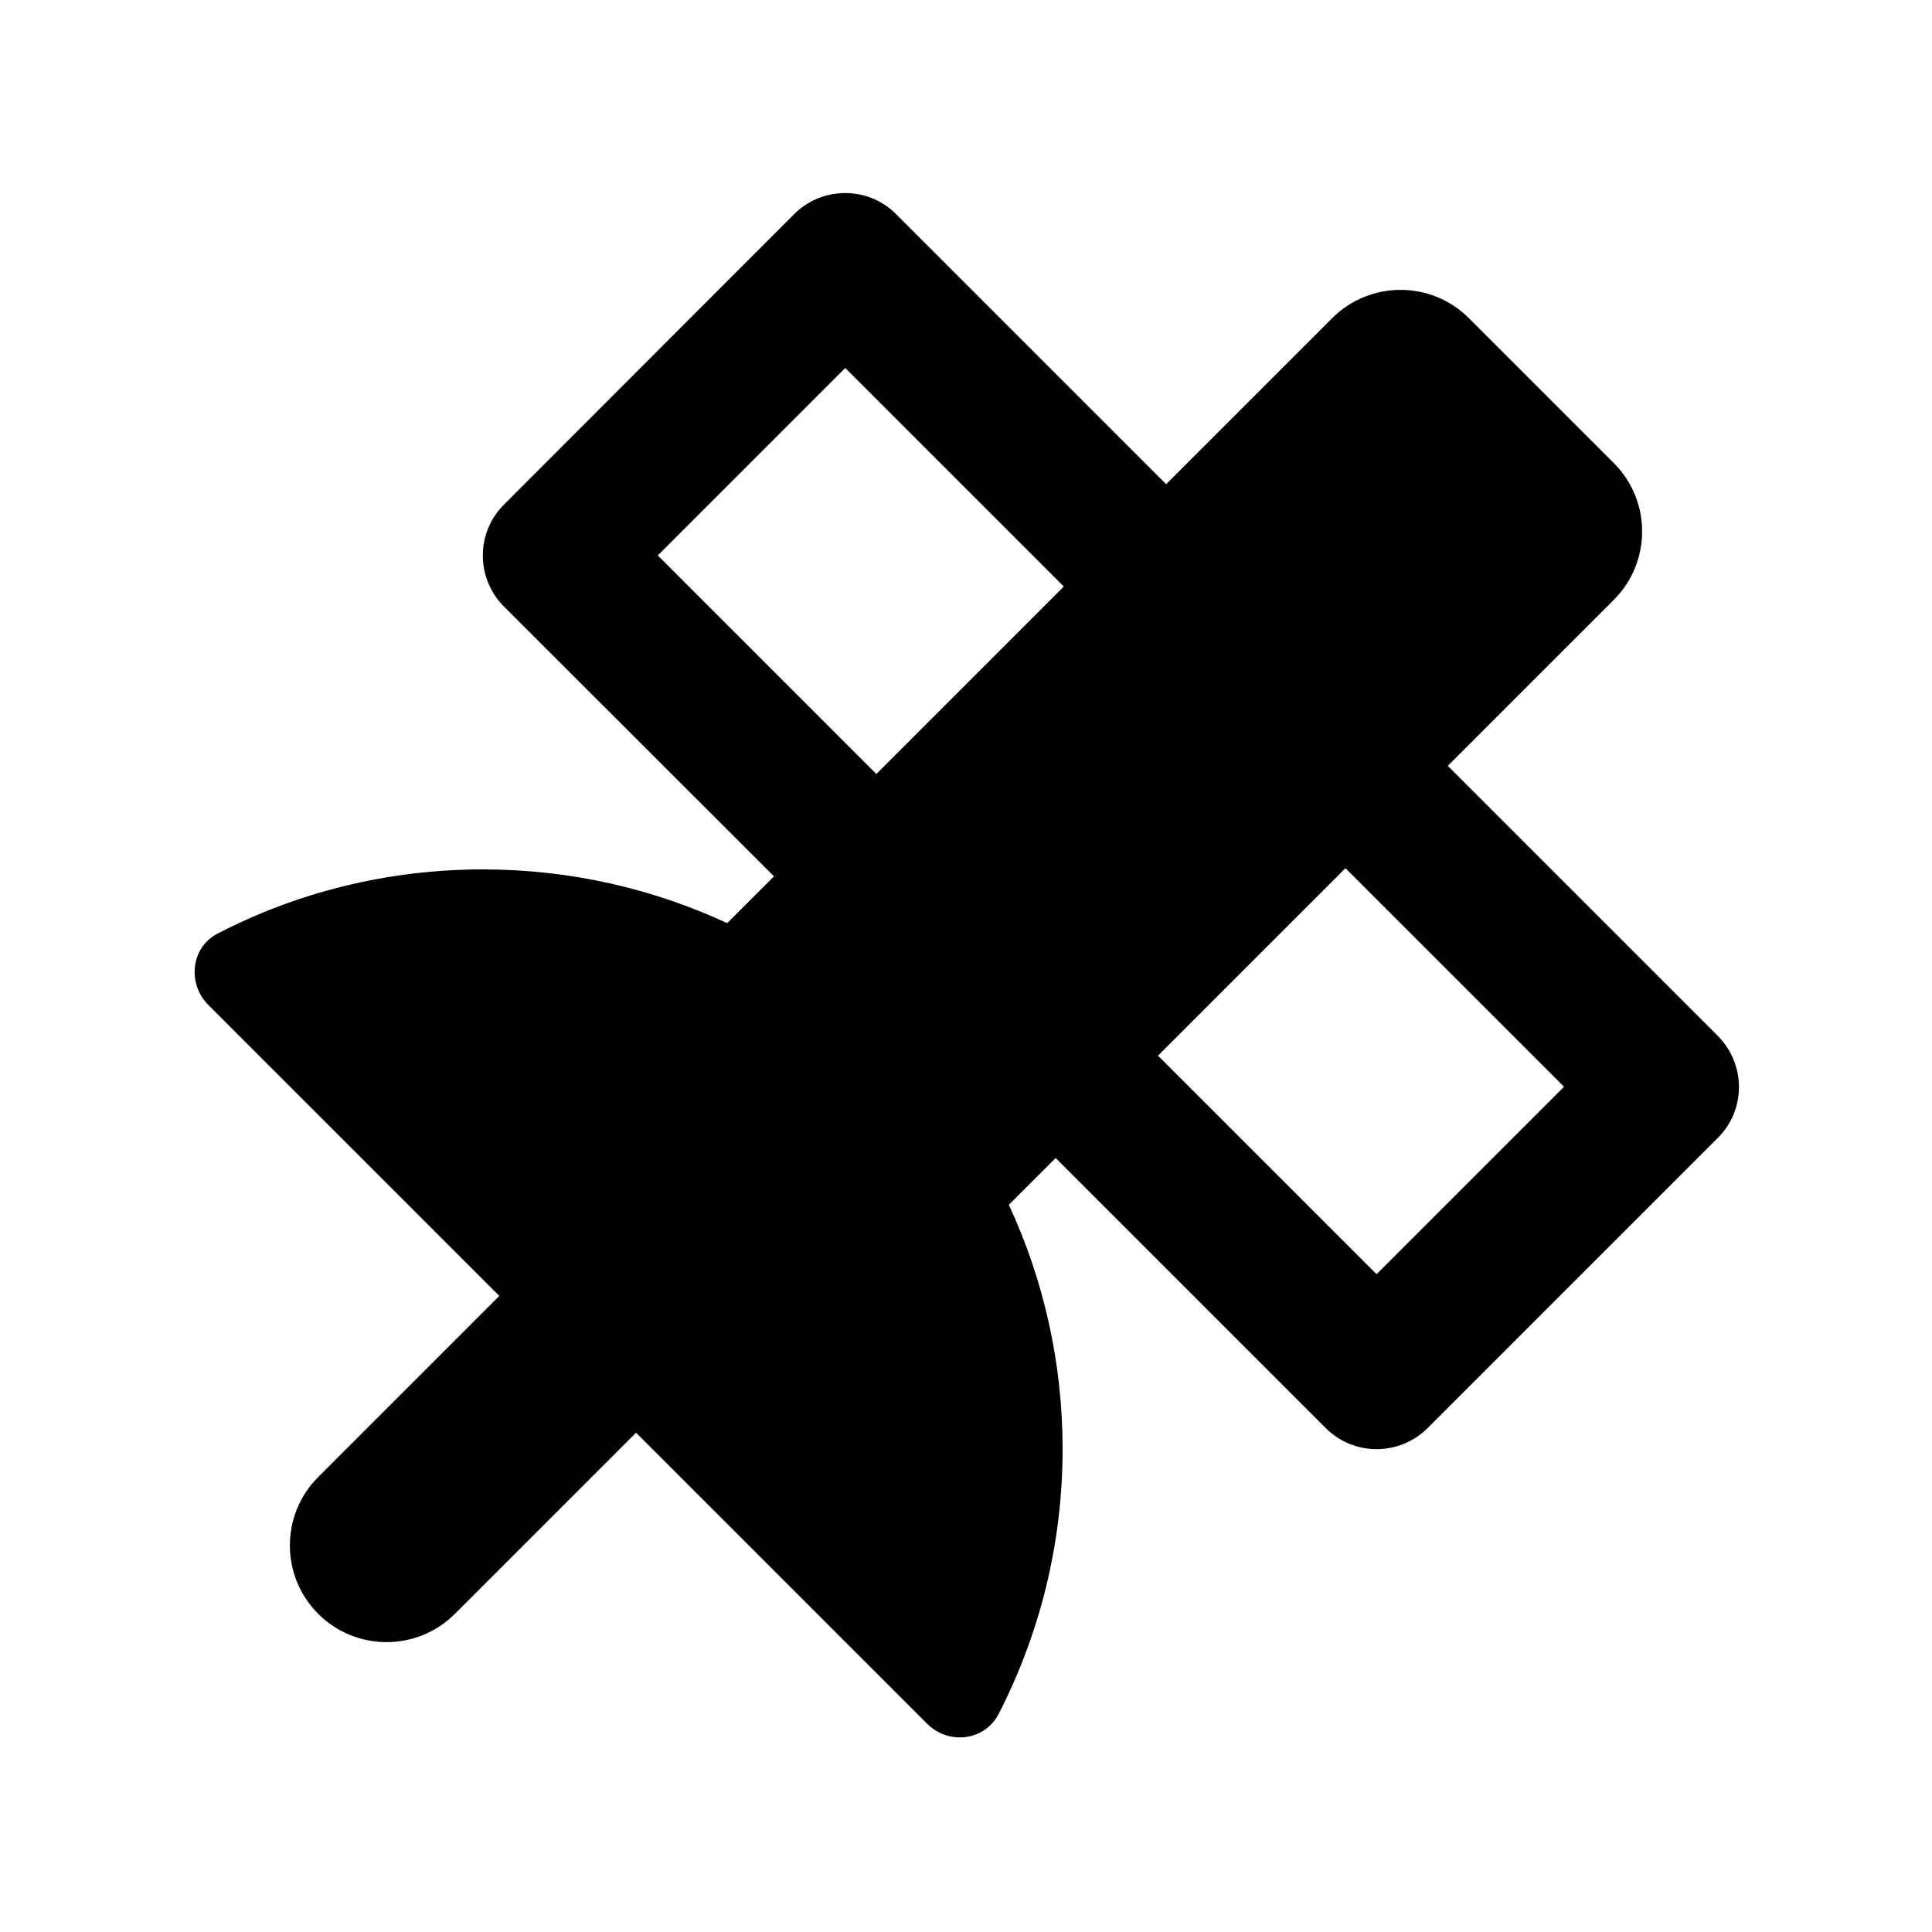 <svg xmlns="http://www.w3.org/2000/svg" viewBox="0 0 640 640"><!--! Font Awesome Free 7.1.0 by @fontawesome - https://fontawesome.com License - https://fontawesome.com/license/free (Icons: CC BY 4.0, Fonts: SIL OFL 1.1, Code: MIT License) Copyright 2025 Fonticons, Inc. --><path fill="currentColor" d="M263 71C272.4 61.6 287.6 61.6 296.9 71L386.3 160.4L441.3 105.4C453.8 92.9 474.1 92.9 486.6 105.4L534.6 153.4C547.1 165.9 547.1 186.2 534.6 198.7L479.6 253.7L569 343.1C578.4 352.5 578.4 367.7 569 377L473 473C463.6 482.4 448.4 482.4 439.1 473L349.7 383.6L334.2 399.1C345.6 423.7 352 451.1 352 480C352 511.7 344.3 541.5 330.8 567.8C326.1 576.8 314.1 578.1 307 570.9L210.7 474.6L150.7 534.6C138.2 547.1 117.9 547.1 105.4 534.6C92.9 522.1 92.9 501.8 105.4 489.3L165.4 429.3L69.1 333C61.9 325.8 63.2 313.8 72.2 309.2C98.5 295.6 128.4 288 160 288C188.9 288 216.3 294.4 240.9 305.8L256.4 290.3L167 201C157.6 191.6 157.6 176.4 167 167.1L263 71zM280 121.9L217.9 184L290.3 256.4L352.4 194.3L280 121.9zM456 422.1L518.1 360L445.7 287.6L383.6 349.7L456 422.1z"/></svg>